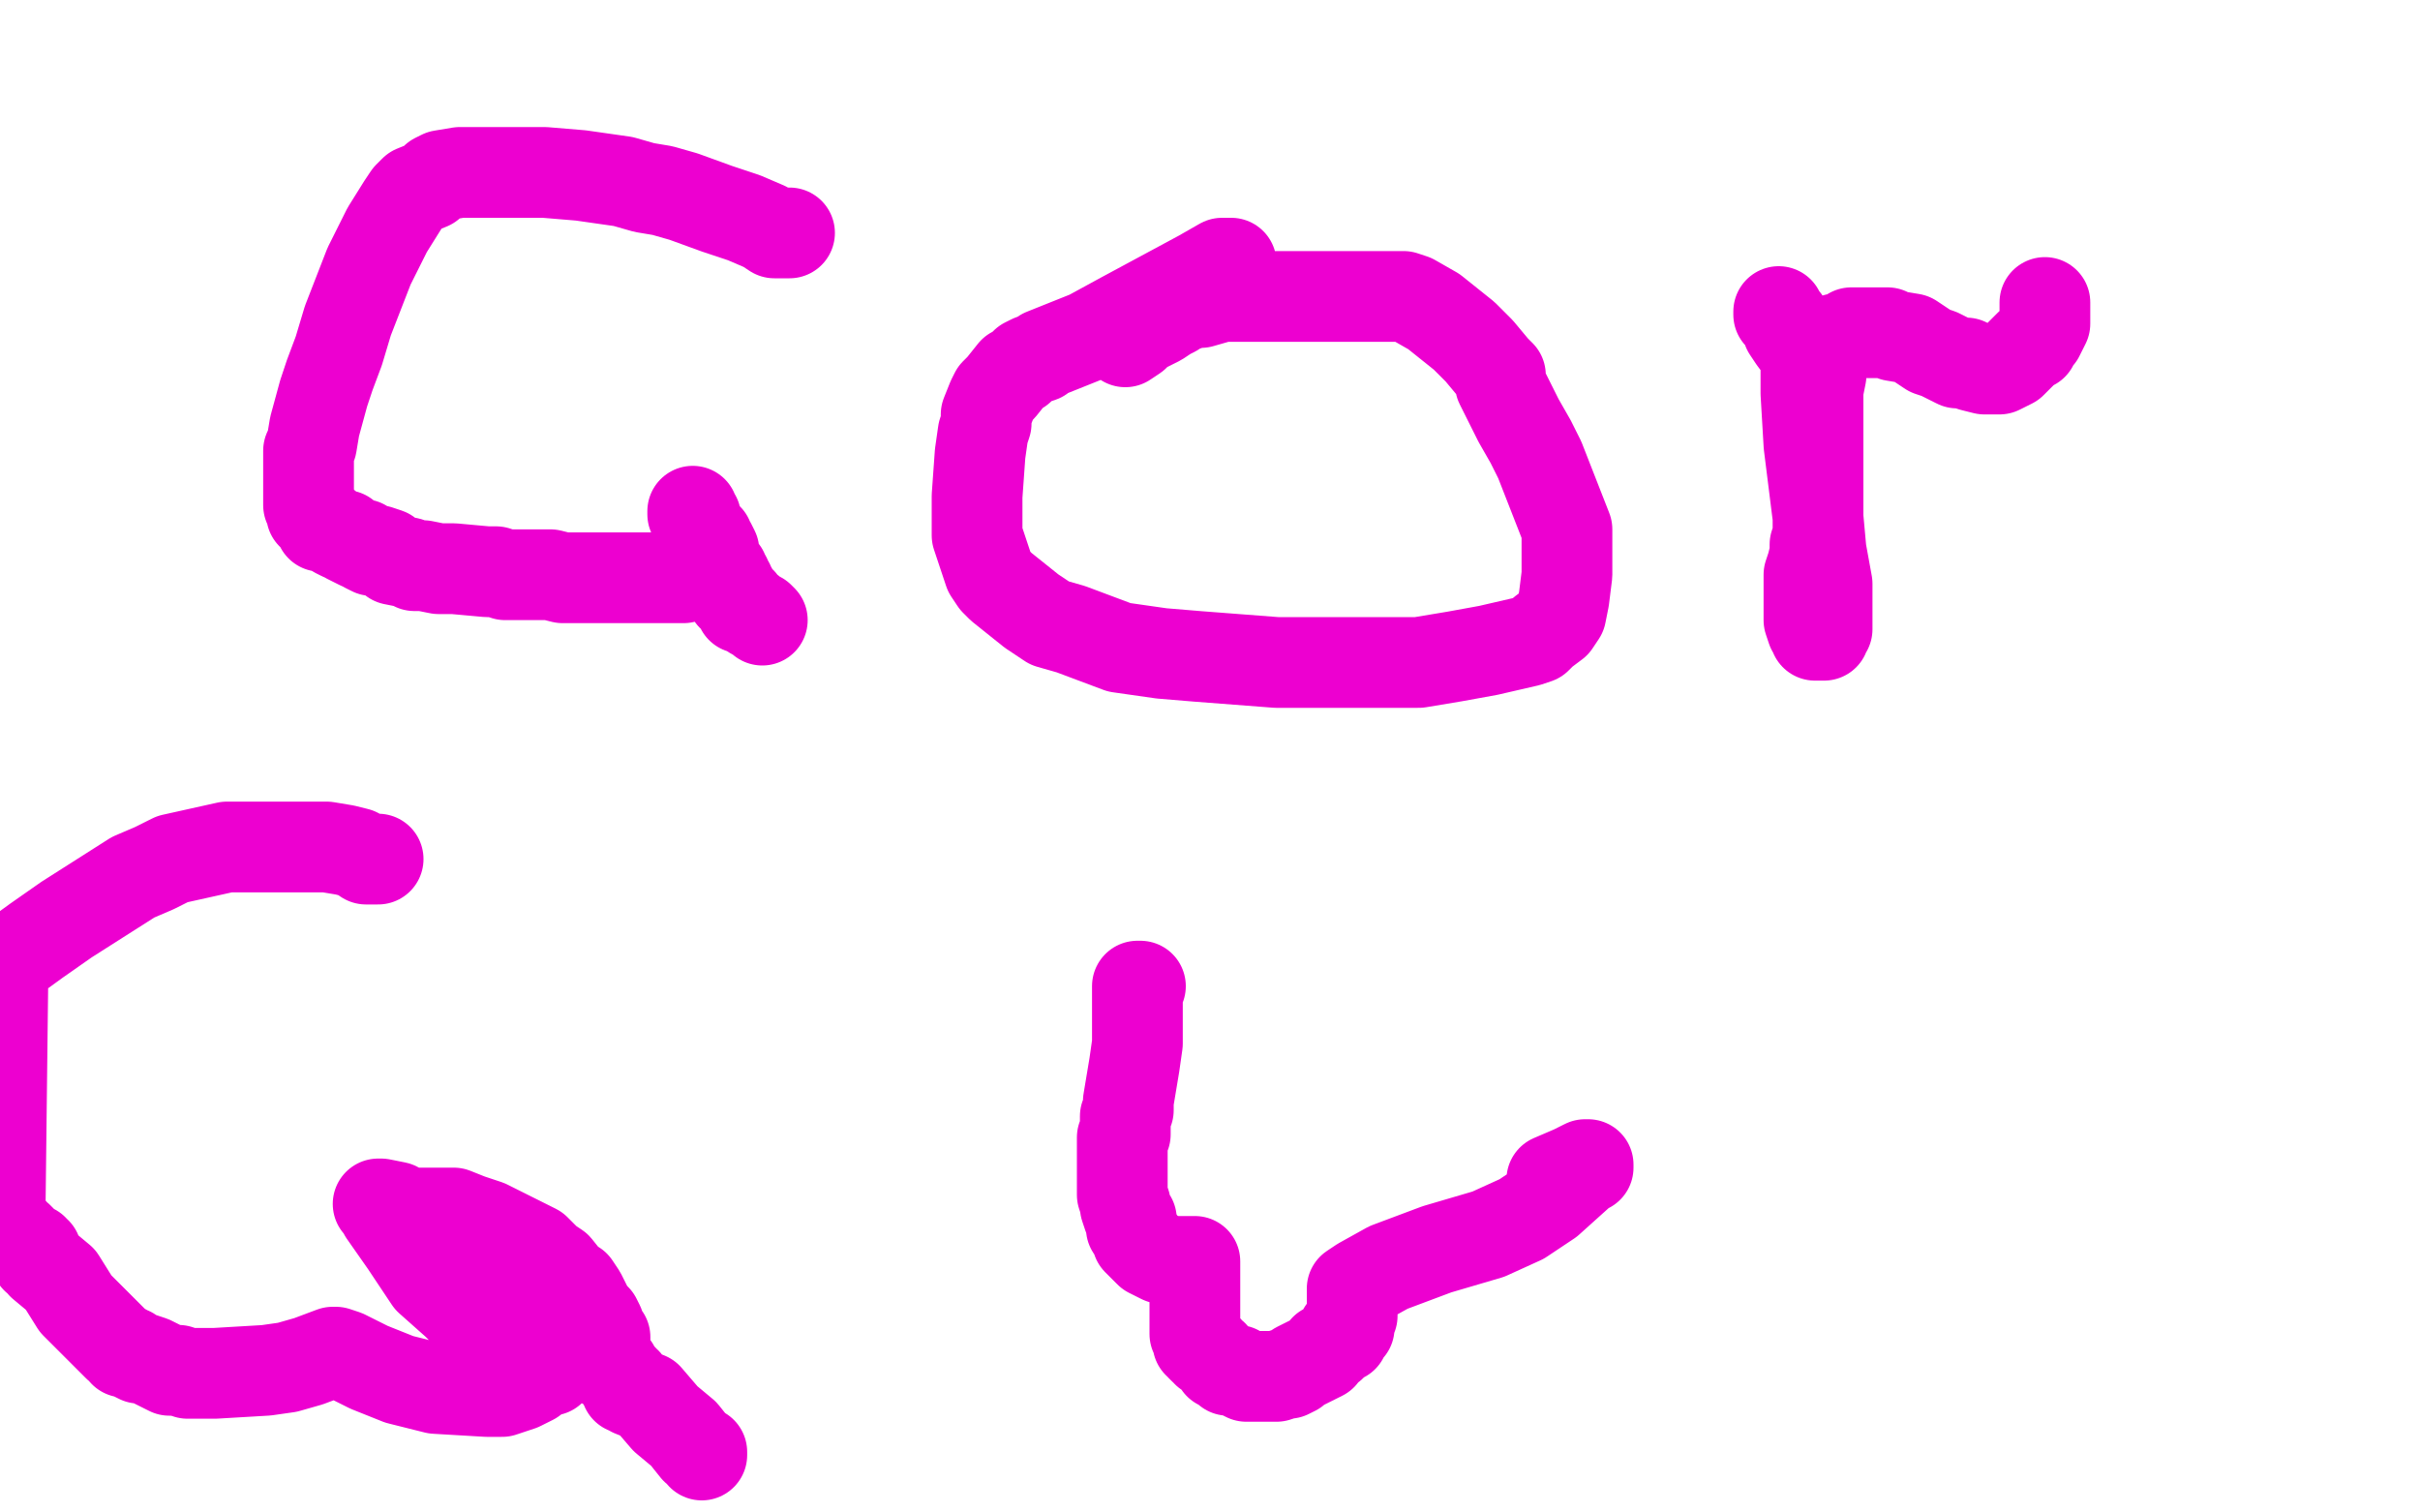 <?xml version="1.0" standalone="no"?>
<!DOCTYPE svg PUBLIC "-//W3C//DTD SVG 1.1//EN"
"http://www.w3.org/Graphics/SVG/1.1/DTD/svg11.dtd">

<svg width="800" height="500" version="1.1" xmlns="http://www.w3.org/2000/svg" xmlns:xlink="http://www.w3.org/1999/xlink" style="stroke-antialiasing: false"><desc>This SVG has been created on https://colorillo.com/</desc><rect x='0' y='0' width='800' height='500' style='fill: rgb(255,255,255); stroke-width:0' /><polyline points="261,77 260,77 260,77 259,77 258,77 256,77 253,75 246,72 237,69 226,65 219,63 213,62 206,60 192,58 180,57 169,57 152,57 146,58 144,59 142,61 137,63 135,65 133,68 128,76 125,82 122,88 115,106 112,116 109,124 107,130 104,141 103,147 102,149 102,154 102,157 102,160 102,164 102,165 102,167 103,169 103,170 104,171 106,172 106,174 108,174 111,176 113,177 114,177 115,178 119,180 120,180 121,181 123,182 125,182 128,183 130,185 135,186 137,187 138,187 140,187 145,188 146,188 148,188 150,188 161,189 164,189 167,190 170,190 174,190 175,190 177,190 178,190 179,190 181,190 182,190 186,191 189,191 192,191 195,191 198,191 202,191 206,191 209,191 217,191 220,191 222,191 223,191 226,191 227,190 228,190 229,190 230,190 231,189 231,188 232,188 233,187 234,187 234,186 234,185 235,185 235,184 235,183 235,182 235,181" style="fill: none; stroke: #ed00d0; stroke-width: 30; stroke-linejoin: round; stroke-linecap: round; stroke-antialiasing: false; stroke-antialias: 0; opacity: 1.0"/>
<polyline points="229,169 229,170 229,170 230,171 230,171 231,175 231,175 233,177 233,177 234,178 234,178 234,179 234,179 234,180 235,180 236,182 236,183 236,184 237,186 238,188 238,189 239,189 239,190 239,191 240,191 240,192 241,193 241,194 242,195 242,196 242,197 243,197 243,198 244,199 245,199 245,200 245,201 246,201 248,202 249,203 251,204 252,205" style="fill: none; stroke: #ed00d0; stroke-width: 30; stroke-linejoin: round; stroke-linecap: round; stroke-antialiasing: false; stroke-antialias: 0; opacity: 1.0"/>
<polyline points="407,87 406,87 406,87 404,87 404,87 397,91 397,91 384,98 384,98 371,105 371,105 360,111 360,111 350,115 350,115 345,117 344,118 341,119 339,120 337,122 335,123 331,128 329,130 328,132 326,137 326,140 325,143 324,150 323,164 323,170 323,177 327,189 329,192 331,194 341,202 347,206 354,208 370,214 384,216 396,217 422,219 434,219 445,219 469,219 481,217 492,215 505,212 508,211 510,209 514,206 516,203 517,198 518,190 518,175 509,152 506,146 502,139 496,127 496,124 494,122 489,116 484,111 479,107 474,103 467,99 464,98 460,98 449,98 442,98 435,98 421,98 416,98 409,98 404,98 397,100 394,100 392,101 390,101 388,103 386,104 383,106 377,109 375,111 372,113" style="fill: none; stroke: #ed00d0; stroke-width: 30; stroke-linejoin: round; stroke-linecap: round; stroke-antialiasing: false; stroke-antialias: 0; opacity: 1.0"/>
<polyline points="588,103 588,104 588,104 590,106 590,106 591,109 591,109 593,112 593,112 596,116 596,116 597,118 597,118 597,119 597,121 597,130 598,147 601,171 602,182 604,193 604,197 604,199 604,204 604,205 604,206 604,207 604,208 603,209 603,210 602,210 601,210 600,210 600,209 599,208 598,205 598,202 598,199 598,196 598,193 598,190 599,187 600,183 600,181 600,180 601,177 601,175 601,174 601,171 601,165 601,162 601,159 601,153 601,151 601,148 601,144 601,143 601,141 601,140 601,134 601,131 601,129 602,124 602,121 603,118 604,114 605,113 607,112 608,112 611,111 612,110 613,110 615,110 616,110 617,110 621,110 624,110 626,111 632,112 635,114 638,116 641,117 647,120 650,120 652,121 656,122 657,122 659,122 661,122 665,120 667,118 671,114 672,114 673,112 674,111 675,109 676,107 676,105 676,103 676,101 676,100" style="fill: none; stroke: #ed00d0; stroke-width: 30; stroke-linejoin: round; stroke-linecap: round; stroke-antialiasing: false; stroke-antialias: 0; opacity: 1.0"/>
<polyline points="125,284 124,284 124,284 121,284 121,284 118,282 118,282 114,281 114,281 108,280 108,280 98,280 98,280 86,280 86,280 75,280 57,284 51,287 44,290 22,304 12,311 1,319 0,404 3,406 4,407 4,408 6,409 7,410 8,412 10,413 11,413 11,414 12,414 12,415 12,416 13,416 14,418 20,423 25,431 30,436 39,445 41,446 41,447 43,447 44,448 46,449 47,449 50,450 56,453 57,453 58,453 59,453 62,454 64,454 67,454 71,454 88,453 95,452 102,450 110,447 111,447 114,448 122,452 132,456 144,459 161,460 166,460 172,458 176,456 180,453 182,453 183,451 184,451 185,448 186,447 186,445 186,444 186,441 186,440 186,439 186,437 186,436 186,434 186,433 186,430 186,429 186,427 185,426 183,424 182,422 180,420 174,417 171,415 168,415 165,413 162,412 160,411 157,409 152,408 149,406 146,405 144,403 140,402 140,401 139,401 141,401 144,401 150,401 155,403 161,405 165,407 169,409 173,411 175,412 177,413 180,416 181,417 184,419 188,424 190,425 192,428 193,430 195,434 197,436 198,438 198,440 199,441 199,442 200,442 200,443 200,444 197,445 192,445 186,445 179,445 171,444 164,442 158,437 156,435 153,433 151,431 142,423 138,417 134,411 127,401 127,399 126,398 125,398 126,398 131,399 138,403 144,407 150,411 156,415 164,420 167,422 172,426 176,430 184,438 188,440 190,443 195,447 196,448 198,449 199,450 200,451 201,451 203,452 203,453 204,454 205,455 206,456 206,457 207,457 207,458 207,459 208,459 209,460 214,462 220,469 226,474 230,479 232,480 232,481" style="fill: none; stroke: #ed00d0; stroke-width: 30; stroke-linejoin: round; stroke-linecap: round; stroke-antialiasing: false; stroke-antialias: 0; opacity: 1.0"/>
<polyline points="377,326 376,326 376,326 376,327 376,328 376,331 376,334 376,338 376,345 375,352 374,358 373,364 373,367 372,369 372,375 371,376 371,377 371,381 371,383 371,386 371,389 371,390 371,391 371,392 371,395 372,398 372,399 373,402 374,403 374,405 374,406 376,409 376,410 377,411 378,412 379,413 380,414 382,415 384,416 387,417 391,417 395,417 395,418 395,421 395,425 395,428 395,433 395,436 395,441 396,443 396,444 397,444 397,445 398,446 399,446 399,447 401,448 403,451 405,452 406,453 407,453 409,453 410,454 412,455 414,455 415,455 420,455 421,455 422,455 425,454 426,454 428,453 429,452 435,449 437,448 438,446 440,445 442,443 443,442 444,442 444,440 446,439 446,438 446,437 447,435 447,432 447,427 447,426 450,424 459,419 475,413 492,408 503,403 512,397 522,388 524,386 525,386 525,385 524,385 520,387 513,390" style="fill: none; stroke: #ed00d0; stroke-width: 30; stroke-linejoin: round; stroke-linecap: round; stroke-antialiasing: false; stroke-antialias: 0; opacity: 1.0"/>
</svg>

